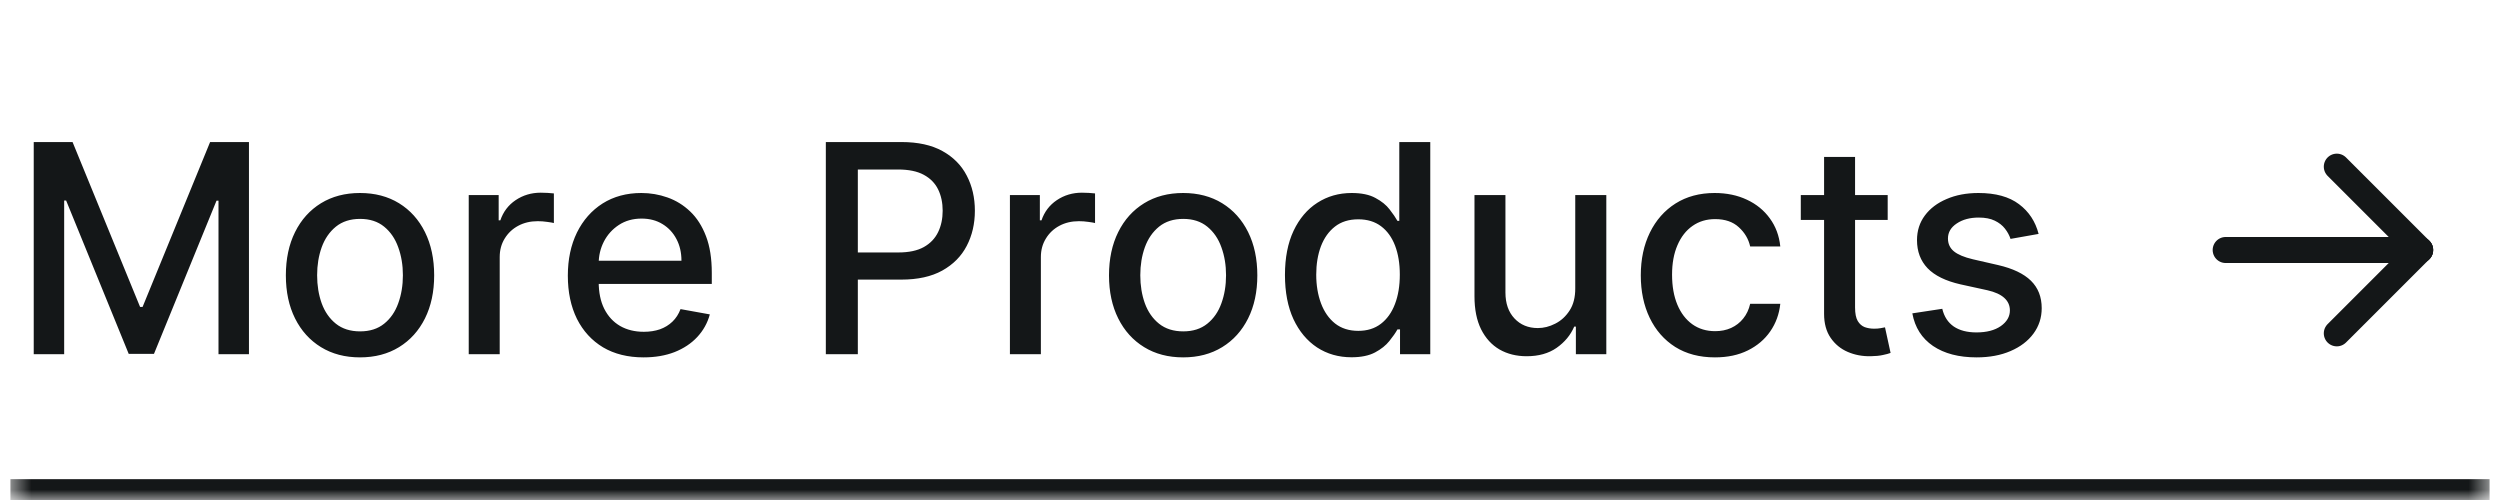 <svg xmlns="http://www.w3.org/2000/svg" fill="none" viewBox="0 0 120 24" height="24" width="120">
<mask fill="white" id="path-1-inside-1_21_5267">
<path d="M0.5 0H119.5V24H0.5V0Z"></path>
</mask>
<path mask="url(#path-1-inside-1_21_5267)" fill="#141718" d="M119.5 23H0.5V25H119.5V23Z"></path>
<path fill="#141718" d="M1.619 6.818H3.483L6.724 14.733H6.844L10.085 6.818H11.95V17H10.488V9.632H10.393L7.391 16.985H6.178L3.175 9.627H3.08V17H1.619V6.818ZM17.28 17.154C16.564 17.154 15.94 16.99 15.406 16.662C14.873 16.334 14.458 15.875 14.163 15.285C13.868 14.695 13.721 14.005 13.721 13.217C13.721 12.425 13.868 11.732 14.163 11.139C14.458 10.545 14.873 10.085 15.406 9.756C15.94 9.428 16.564 9.264 17.28 9.264C17.996 9.264 18.621 9.428 19.155 9.756C19.688 10.085 20.103 10.545 20.398 11.139C20.692 11.732 20.84 12.425 20.84 13.217C20.84 14.005 20.692 14.695 20.398 15.285C20.103 15.875 19.688 16.334 19.155 16.662C18.621 16.99 17.996 17.154 17.28 17.154ZM17.285 15.906C17.749 15.906 18.134 15.784 18.439 15.538C18.744 15.293 18.969 14.967 19.115 14.559C19.264 14.151 19.339 13.702 19.339 13.212C19.339 12.724 19.264 12.277 19.115 11.869C18.969 11.458 18.744 11.129 18.439 10.88C18.134 10.631 17.749 10.507 17.285 10.507C16.818 10.507 16.43 10.631 16.122 10.88C15.817 11.129 15.59 11.458 15.441 11.869C15.295 12.277 15.222 12.724 15.222 13.212C15.222 13.702 15.295 14.151 15.441 14.559C15.59 14.967 15.817 15.293 16.122 15.538C16.43 15.784 16.818 15.906 17.285 15.906ZM22.499 17V9.364H23.936V10.577H24.016C24.155 10.166 24.4 9.843 24.751 9.607C25.106 9.369 25.507 9.249 25.954 9.249C26.047 9.249 26.157 9.253 26.283 9.259C26.412 9.266 26.513 9.274 26.586 9.284V10.706C26.526 10.689 26.42 10.671 26.268 10.651C26.115 10.628 25.963 10.617 25.81 10.617C25.459 10.617 25.146 10.691 24.871 10.84C24.599 10.986 24.384 11.19 24.224 11.452C24.065 11.71 23.986 12.005 23.986 12.337V17H22.499ZM30.89 17.154C30.138 17.154 29.49 16.993 28.946 16.672C28.406 16.347 27.988 15.891 27.693 15.305C27.402 14.715 27.256 14.024 27.256 13.232C27.256 12.449 27.402 11.76 27.693 11.163C27.988 10.567 28.399 10.101 28.926 9.766C29.457 9.432 30.076 9.264 30.786 9.264C31.217 9.264 31.634 9.335 32.038 9.478C32.443 9.62 32.806 9.844 33.127 10.149C33.449 10.454 33.702 10.85 33.888 11.337C34.074 11.821 34.166 12.41 34.166 13.102V13.629H28.096V12.516H32.71C32.71 12.124 32.63 11.778 32.471 11.477C32.312 11.172 32.088 10.931 31.8 10.756C31.515 10.58 31.18 10.492 30.796 10.492C30.378 10.492 30.013 10.595 29.702 10.8C29.394 11.003 29.155 11.268 28.986 11.596C28.82 11.921 28.737 12.274 28.737 12.655V13.525C28.737 14.035 28.827 14.47 29.006 14.827C29.188 15.185 29.442 15.459 29.767 15.648C30.091 15.833 30.471 15.926 30.905 15.926C31.187 15.926 31.444 15.886 31.676 15.807C31.908 15.724 32.108 15.601 32.277 15.439C32.446 15.277 32.575 15.076 32.665 14.837L34.072 15.091C33.959 15.505 33.757 15.868 33.465 16.18C33.177 16.488 32.814 16.728 32.377 16.901C31.942 17.07 31.447 17.154 30.89 17.154ZM39.64 17V6.818H43.269C44.062 6.818 44.718 6.962 45.238 7.251C45.758 7.539 46.148 7.933 46.406 8.434C46.665 8.931 46.794 9.491 46.794 10.114C46.794 10.741 46.663 11.304 46.401 11.805C46.143 12.302 45.752 12.696 45.228 12.988C44.708 13.276 44.053 13.421 43.264 13.421H40.769V12.118H43.125C43.626 12.118 44.032 12.032 44.343 11.859C44.655 11.684 44.883 11.445 45.029 11.143C45.175 10.842 45.248 10.499 45.248 10.114C45.248 9.73 45.175 9.388 45.029 9.09C44.883 8.792 44.653 8.558 44.338 8.389C44.027 8.22 43.616 8.136 43.105 8.136H41.176V17H39.64ZM48.476 17V9.364H49.913V10.577H49.992C50.131 10.166 50.377 9.843 50.728 9.607C51.083 9.369 51.484 9.249 51.931 9.249C52.024 9.249 52.133 9.253 52.259 9.259C52.389 9.266 52.49 9.274 52.562 9.284V10.706C52.503 10.689 52.397 10.671 52.244 10.651C52.092 10.628 51.939 10.617 51.787 10.617C51.436 10.617 51.122 10.691 50.847 10.84C50.575 10.986 50.36 11.19 50.201 11.452C50.042 11.71 49.962 12.005 49.962 12.337V17H48.476ZM56.792 17.154C56.076 17.154 55.451 16.99 54.918 16.662C54.384 16.334 53.97 15.875 53.675 15.285C53.38 14.695 53.232 14.005 53.232 13.217C53.232 12.425 53.38 11.732 53.675 11.139C53.97 10.545 54.384 10.085 54.918 9.756C55.451 9.428 56.076 9.264 56.792 9.264C57.508 9.264 58.133 9.428 58.666 9.756C59.2 10.085 59.614 10.545 59.909 11.139C60.204 11.732 60.352 12.425 60.352 13.217C60.352 14.005 60.204 14.695 59.909 15.285C59.614 15.875 59.2 16.334 58.666 16.662C58.133 16.99 57.508 17.154 56.792 17.154ZM56.797 15.906C57.261 15.906 57.645 15.784 57.95 15.538C58.255 15.293 58.481 14.967 58.627 14.559C58.776 14.151 58.85 13.702 58.85 13.212C58.85 12.724 58.776 12.277 58.627 11.869C58.481 11.458 58.255 11.129 57.95 10.88C57.645 10.631 57.261 10.507 56.797 10.507C56.33 10.507 55.942 10.631 55.634 10.88C55.329 11.129 55.102 11.458 54.953 11.869C54.807 12.277 54.734 12.724 54.734 13.212C54.734 13.702 54.807 14.151 54.953 14.559C55.102 14.967 55.329 15.293 55.634 15.538C55.942 15.784 56.33 15.906 56.797 15.906ZM64.87 17.149C64.253 17.149 63.703 16.992 63.219 16.677C62.739 16.359 62.361 15.906 62.086 15.32C61.814 14.73 61.678 14.022 61.678 13.197C61.678 12.371 61.816 11.665 62.091 11.079C62.369 10.492 62.75 10.043 63.234 9.732C63.718 9.42 64.266 9.264 64.88 9.264C65.354 9.264 65.735 9.344 66.023 9.503C66.315 9.659 66.54 9.841 66.699 10.05C66.862 10.258 66.988 10.443 67.077 10.602H67.166V6.818H68.653V17H67.201V15.812H67.077C66.988 15.974 66.858 16.16 66.689 16.369C66.524 16.577 66.295 16.76 66.003 16.916C65.712 17.071 65.334 17.149 64.87 17.149ZM65.198 15.881C65.625 15.881 65.987 15.769 66.282 15.543C66.58 15.315 66.805 14.998 66.958 14.594C67.114 14.189 67.191 13.719 67.191 13.182C67.191 12.652 67.115 12.188 66.963 11.79C66.81 11.392 66.587 11.082 66.291 10.86C65.997 10.638 65.632 10.527 65.198 10.527C64.75 10.527 64.377 10.643 64.079 10.875C63.781 11.107 63.556 11.424 63.403 11.825C63.254 12.226 63.179 12.678 63.179 13.182C63.179 13.692 63.256 14.151 63.408 14.559C63.56 14.967 63.786 15.29 64.084 15.528C64.386 15.764 64.757 15.881 65.198 15.881ZM75.612 13.833V9.364H77.103V17H75.642V15.678H75.562C75.387 16.085 75.105 16.425 74.717 16.697C74.333 16.965 73.854 17.099 73.28 17.099C72.79 17.099 72.356 16.992 71.978 16.776C71.603 16.558 71.308 16.234 71.093 15.807C70.881 15.379 70.775 14.851 70.775 14.221V9.364H72.261V14.042C72.261 14.562 72.405 14.977 72.694 15.285C72.982 15.593 73.357 15.747 73.817 15.747C74.096 15.747 74.373 15.678 74.647 15.538C74.926 15.399 75.156 15.189 75.339 14.907C75.524 14.625 75.615 14.267 75.612 13.833ZM82.317 17.154C81.578 17.154 80.942 16.987 80.408 16.652C79.878 16.314 79.47 15.848 79.185 15.255C78.9 14.662 78.758 13.982 78.758 13.217C78.758 12.441 78.904 11.757 79.195 11.163C79.487 10.567 79.898 10.101 80.428 9.766C80.959 9.432 81.583 9.264 82.303 9.264C82.883 9.264 83.4 9.372 83.854 9.587C84.308 9.799 84.674 10.098 84.952 10.482C85.234 10.867 85.401 11.316 85.454 11.829H84.008C83.928 11.472 83.746 11.163 83.461 10.905C83.179 10.646 82.801 10.517 82.327 10.517C81.913 10.517 81.55 10.626 81.239 10.845C80.93 11.061 80.69 11.369 80.518 11.77C80.345 12.168 80.259 12.638 80.259 13.182C80.259 13.739 80.344 14.219 80.513 14.624C80.682 15.028 80.921 15.341 81.229 15.563C81.54 15.785 81.906 15.896 82.327 15.896C82.609 15.896 82.864 15.845 83.093 15.742C83.325 15.636 83.519 15.485 83.675 15.29C83.834 15.094 83.945 14.859 84.008 14.584H85.454C85.401 15.078 85.241 15.518 84.972 15.906C84.704 16.294 84.344 16.599 83.894 16.821C83.446 17.043 82.921 17.154 82.317 17.154ZM90.609 9.364V10.557H86.438V9.364H90.609ZM87.556 7.534H89.043V14.758C89.043 15.046 89.086 15.263 89.172 15.409C89.258 15.552 89.369 15.649 89.505 15.702C89.644 15.752 89.795 15.777 89.958 15.777C90.077 15.777 90.181 15.769 90.271 15.752C90.36 15.736 90.43 15.722 90.48 15.712L90.748 16.94C90.662 16.974 90.539 17.007 90.38 17.04C90.221 17.076 90.022 17.096 89.784 17.099C89.392 17.106 89.028 17.037 88.69 16.891C88.352 16.745 88.078 16.519 87.87 16.215C87.661 15.91 87.556 15.527 87.556 15.066V7.534ZM97.853 11.228L96.505 11.467C96.449 11.294 96.359 11.13 96.237 10.974C96.117 10.819 95.955 10.691 95.749 10.592C95.544 10.492 95.287 10.443 94.979 10.443C94.558 10.443 94.207 10.537 93.925 10.726C93.643 10.912 93.502 11.152 93.502 11.447C93.502 11.702 93.597 11.907 93.786 12.063C93.975 12.219 94.279 12.347 94.701 12.446L95.913 12.724C96.616 12.887 97.14 13.137 97.485 13.475C97.829 13.813 98.002 14.252 98.002 14.793C98.002 15.25 97.869 15.658 97.604 16.016C97.342 16.37 96.976 16.649 96.505 16.851C96.038 17.053 95.496 17.154 94.879 17.154C94.024 17.154 93.327 16.972 92.786 16.607C92.246 16.239 91.915 15.717 91.792 15.041L93.229 14.822C93.318 15.197 93.502 15.48 93.781 15.673C94.059 15.861 94.422 15.956 94.87 15.956C95.357 15.956 95.746 15.855 96.038 15.653C96.329 15.447 96.475 15.197 96.475 14.902C96.475 14.663 96.386 14.463 96.207 14.3C96.031 14.138 95.761 14.015 95.397 13.932L94.104 13.649C93.391 13.487 92.864 13.228 92.523 12.874C92.185 12.519 92.016 12.07 92.016 11.526C92.016 11.075 92.142 10.681 92.394 10.343C92.645 10.005 92.993 9.741 93.438 9.553C93.882 9.36 94.391 9.264 94.964 9.264C95.789 9.264 96.439 9.443 96.913 9.801C97.387 10.156 97.7 10.631 97.853 11.228Z"></path>
<path stroke-linejoin="round" stroke-linecap="round" stroke-width="1.25" stroke="#141718" d="M106.833 12H116.166"></path>
<path stroke-linejoin="round" stroke-linecap="round" stroke-width="1.25" stroke="#141718" d="M112.167 16L116.167 12"></path>
<path stroke-linejoin="round" stroke-linecap="round" stroke-width="1.25" stroke="#141718" d="M112.167 8L116.167 12"></path>
</svg>
